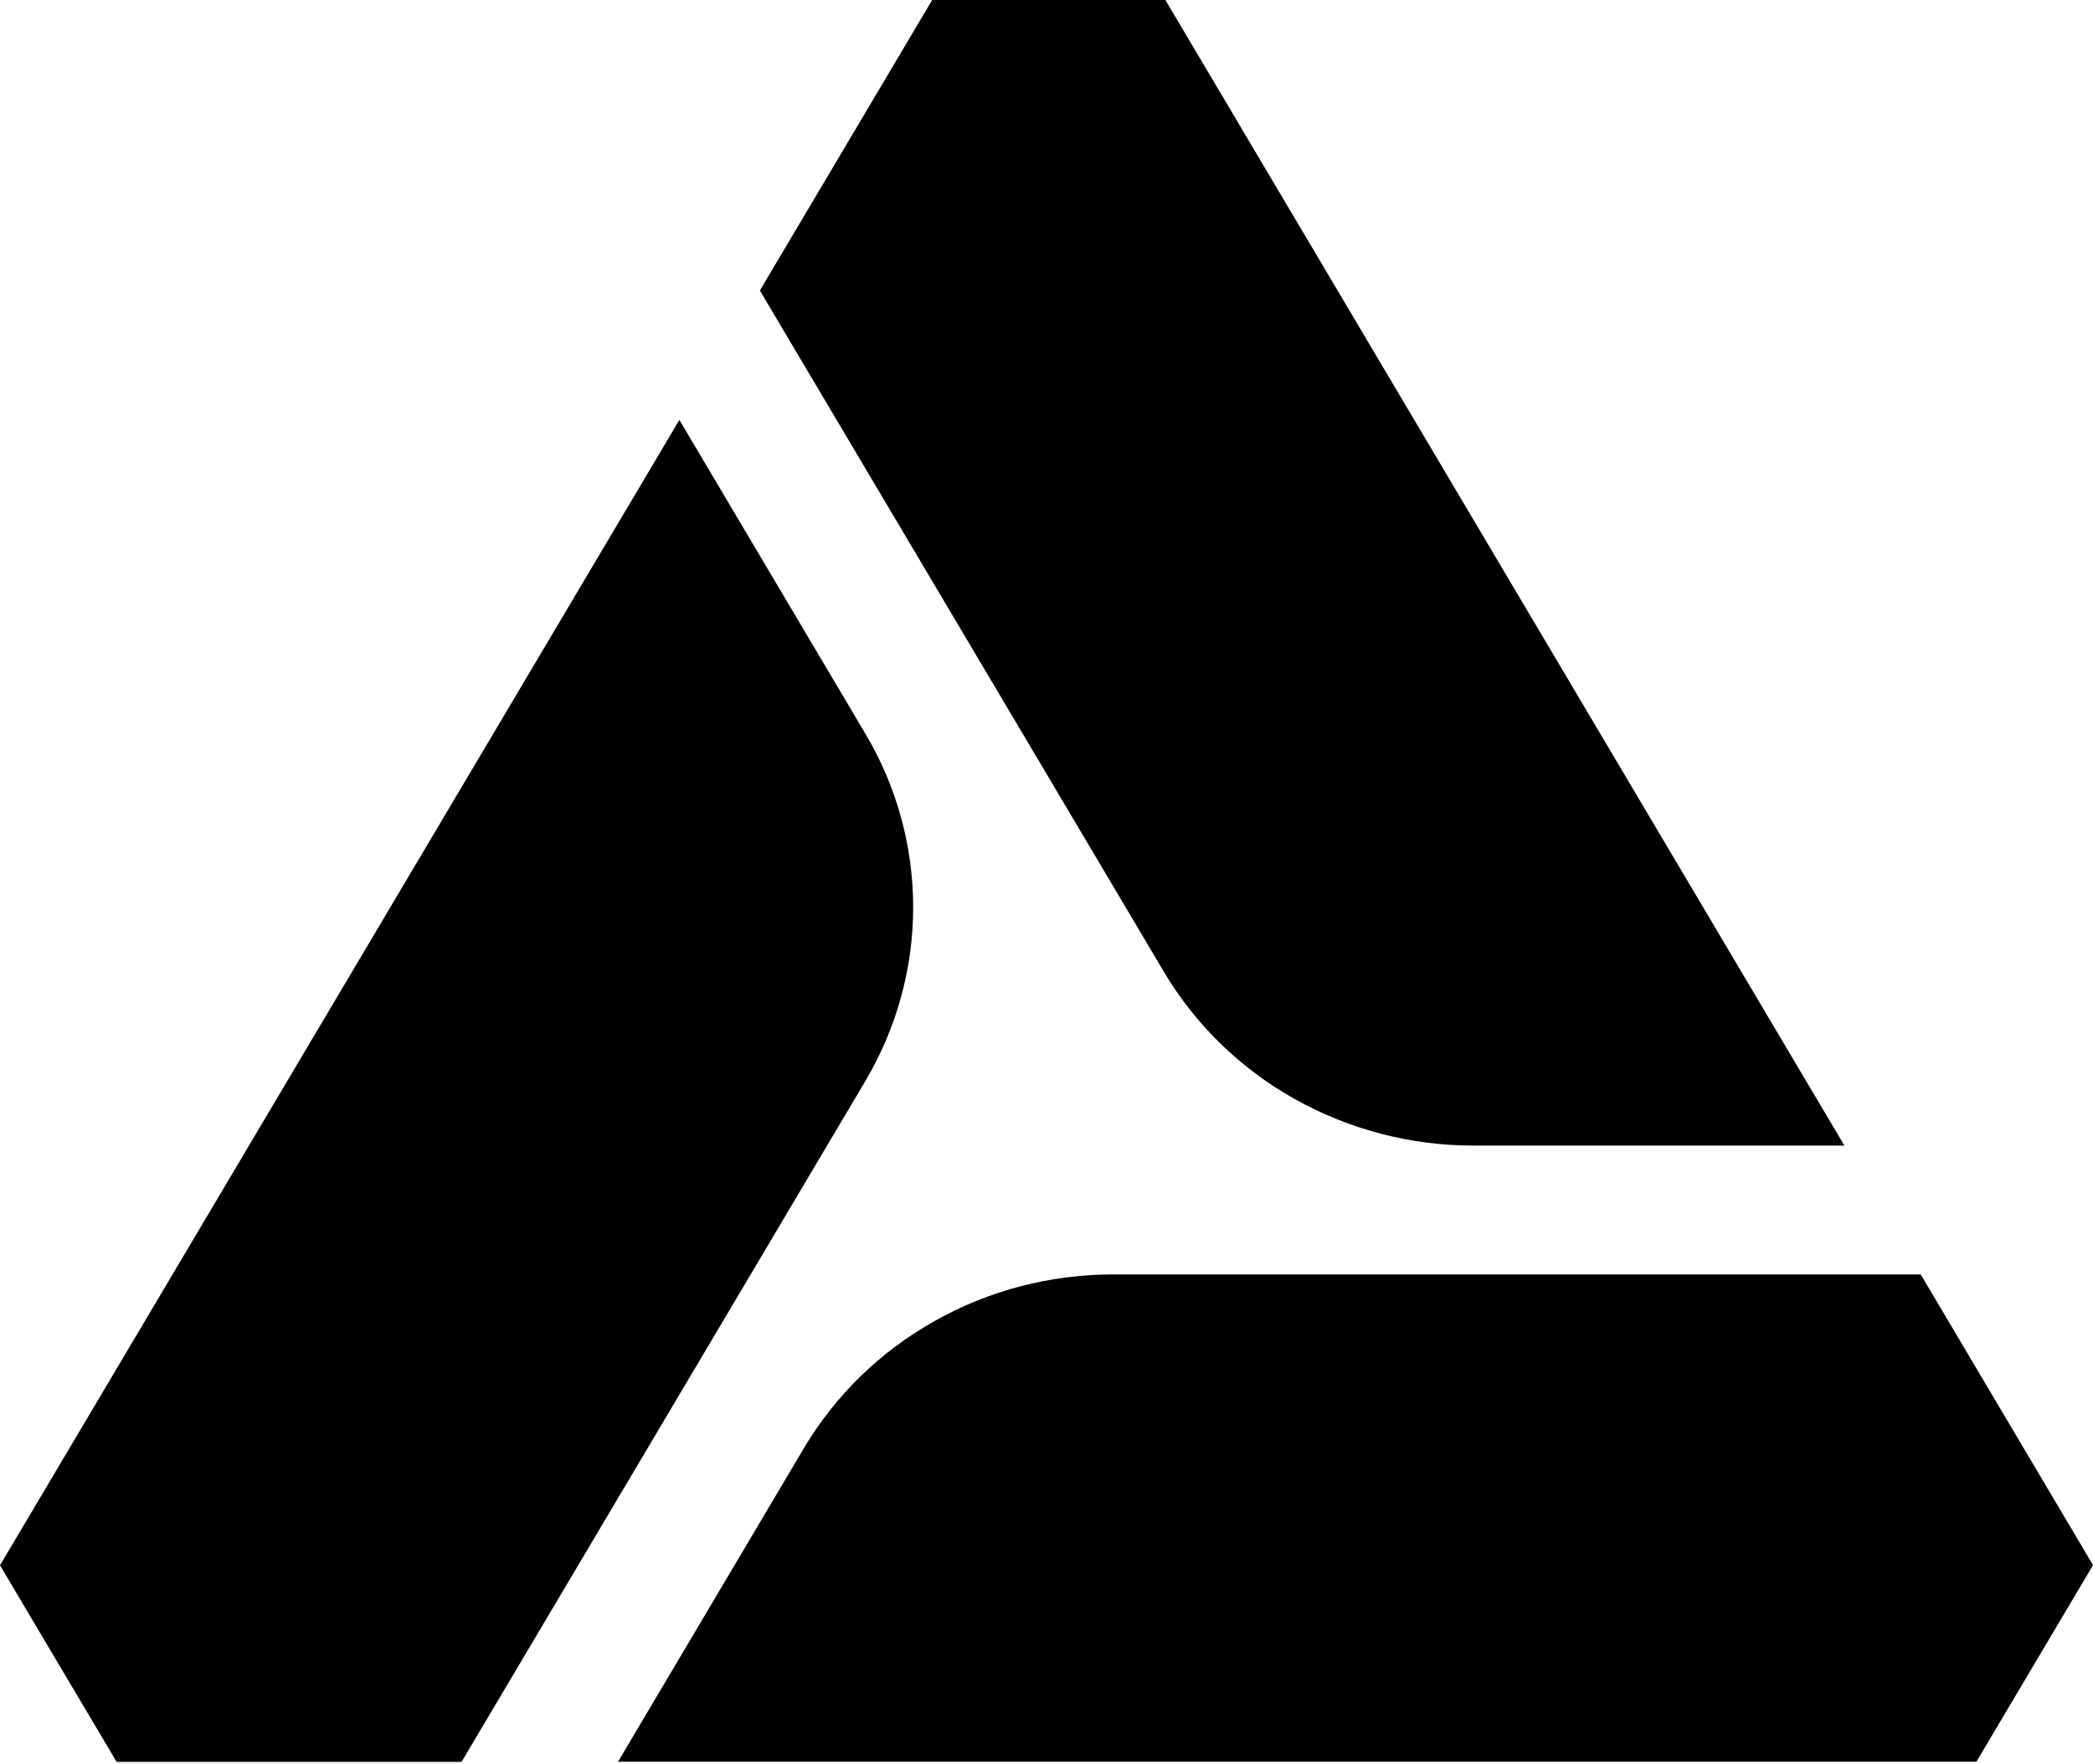 <svg width="553" height="466" viewBox="0 0 553 466" fill="none" xmlns="http://www.w3.org/2000/svg">
<g style="">
<path fill-rule="evenodd" clip-rule="evenodd" d="M389.217 302.676H487.316L307.914 0H246.291L200.77 76.76L307.517 256.756C315.816 270.721 327.693 282.31 342.055 290.36C356.417 298.409 372.668 302.676 389.217 302.676ZM179.501 110.945L0 413.573L30.811 465.506H121.954L228.65 285.607C236.9 271.642 241.273 255.834 241.273 239.736C241.273 223.637 236.95 207.829 228.65 193.864L179.501 110.945ZM294.092 336.72H507.386H507.485L553.007 413.529L522.195 465.462H163.292L212.392 382.641C220.691 368.675 232.568 357.086 246.93 349.037C261.243 340.939 277.543 336.72 294.092 336.72Z" fill="#00000040" />
</g>
</svg>
